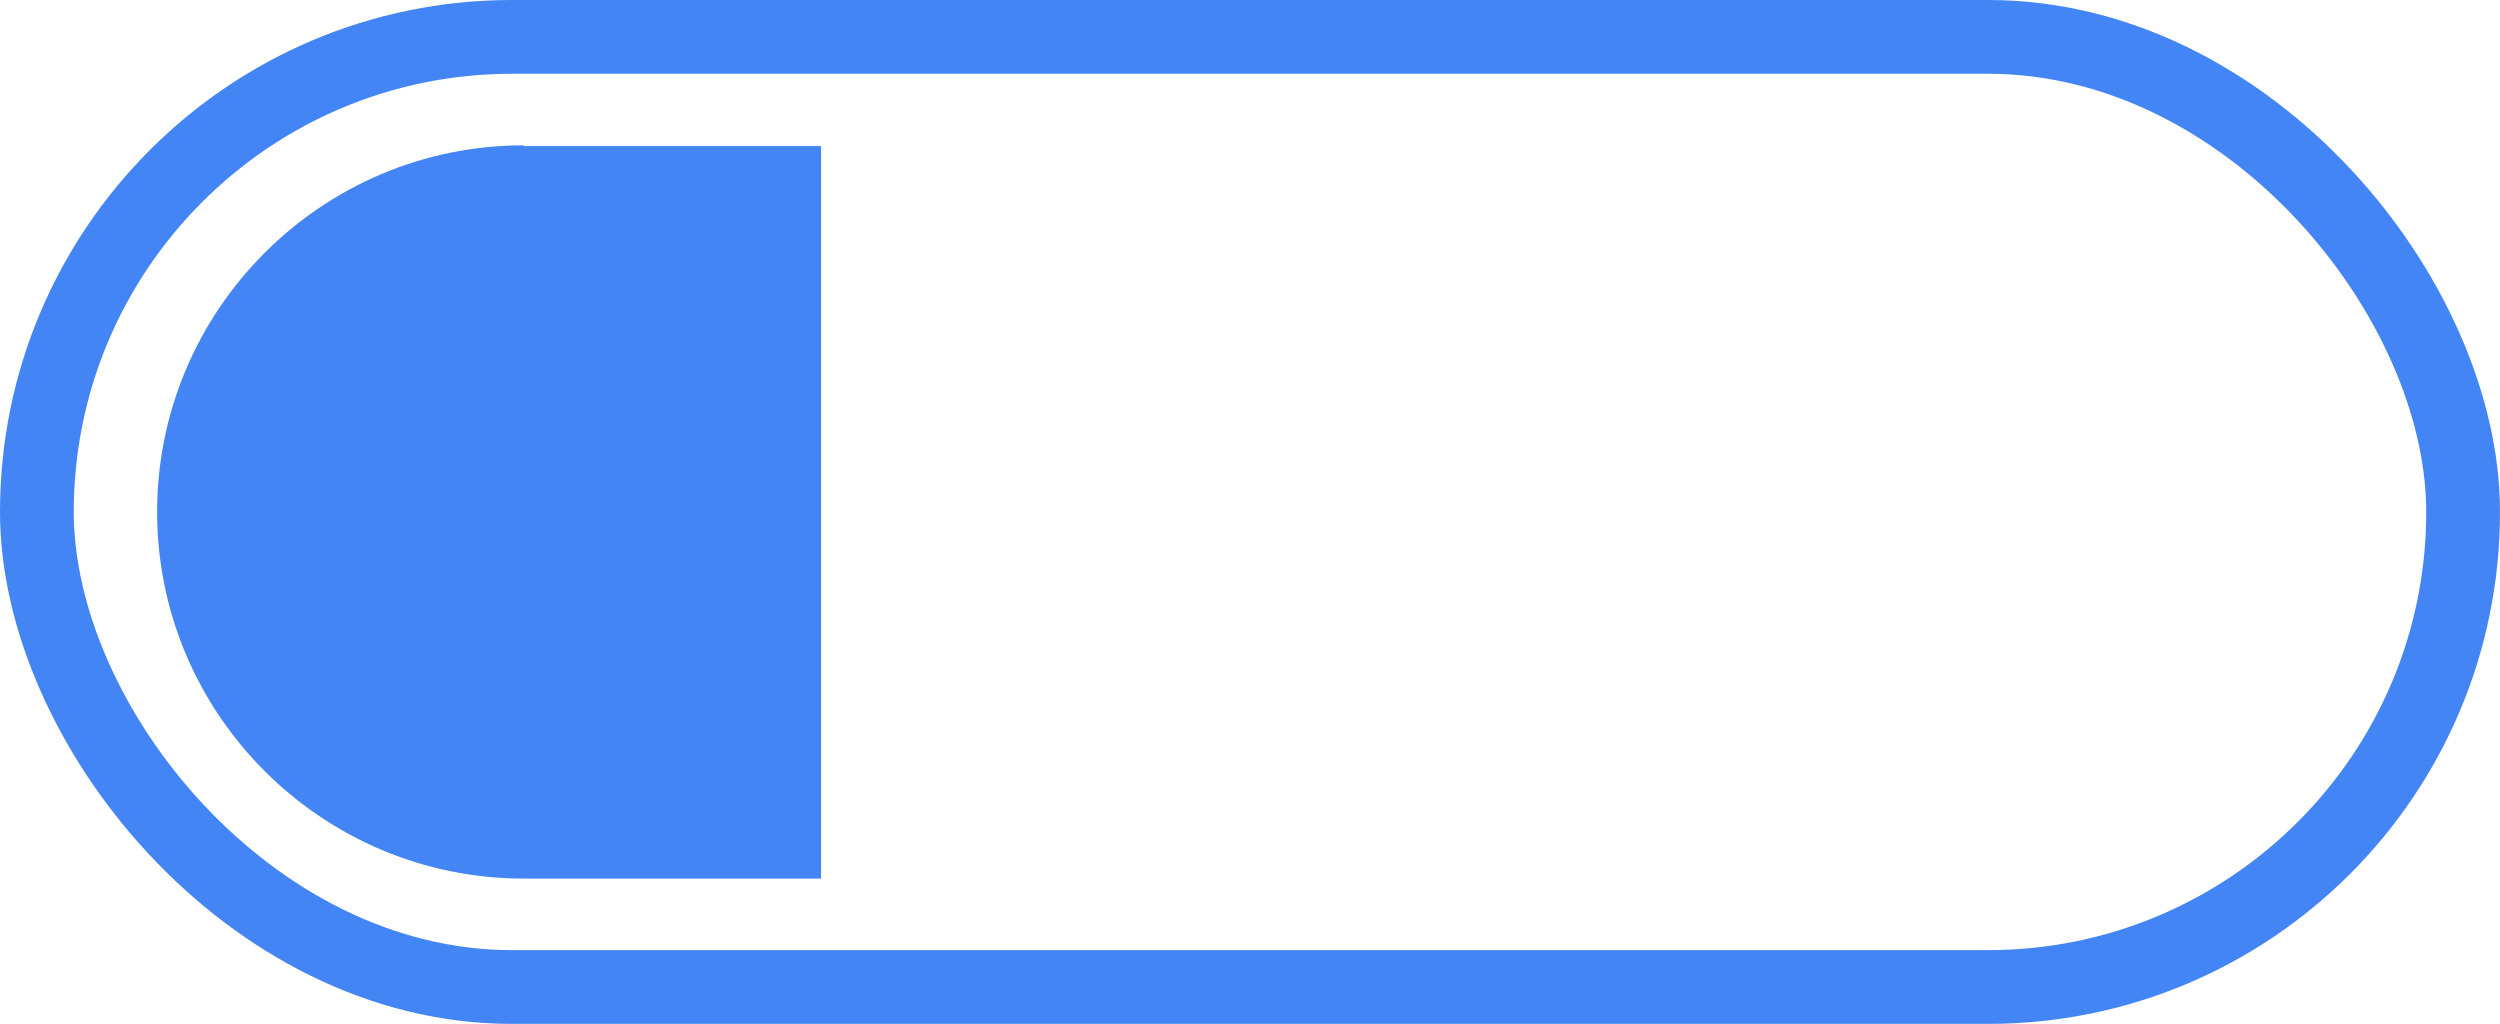 <?xml version="1.0" encoding="UTF-8"?> <svg xmlns="http://www.w3.org/2000/svg" id="Layer_2" data-name="Layer 2" viewBox="0 0 33.89 13.88"><defs><style> .cls-1 { fill: none; stroke: #4385f5; stroke-miterlimit: 10; } .cls-2 { fill: #4385f5; stroke-width: 0px; } </style></defs><g id="Layer_1-2" data-name="Layer 1"><g><rect class="cls-1" x=".5" y=".5" width="32.89" height="12.88" rx="6.44" ry="6.44"></rect><path class="cls-2" d="M7.1,1.98h4.03v9.93h-4.03c-2.74,0-4.97-2.23-4.97-4.97h0c0-2.74,2.23-4.97,4.97-4.97Z"></path></g></g></svg> 